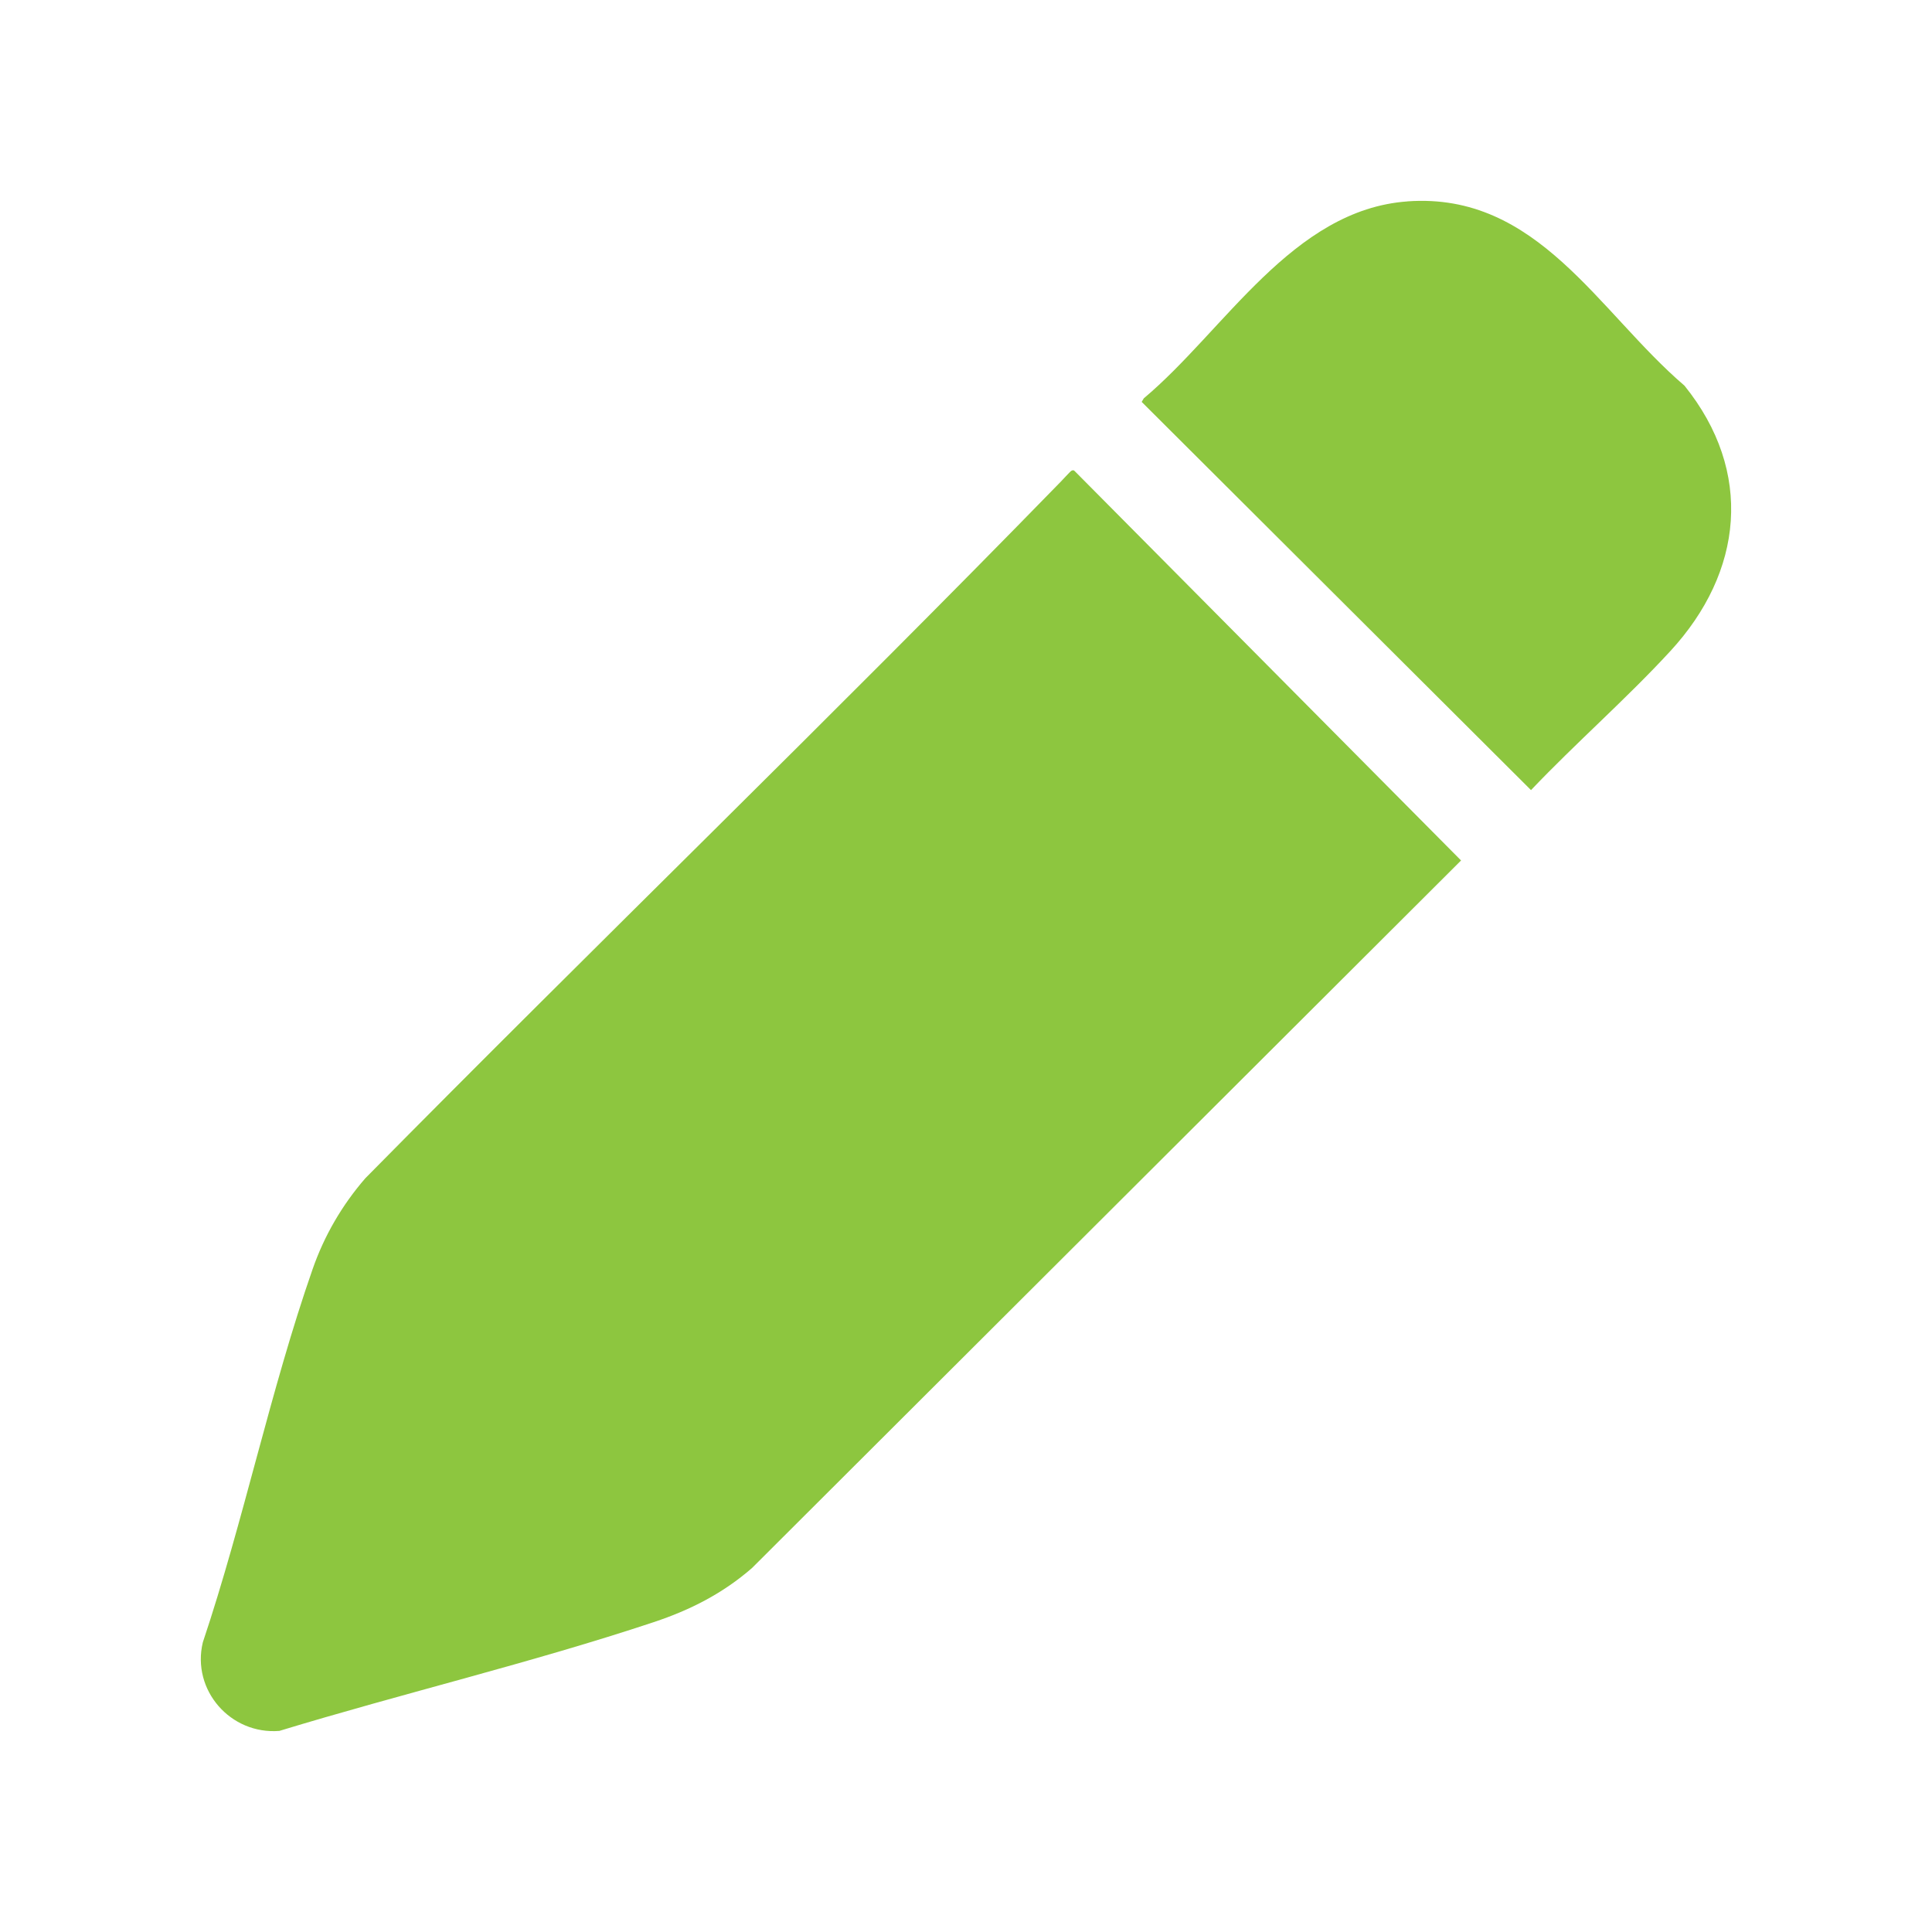 <?xml version="1.0" encoding="UTF-8"?>
<svg id="Layer_1" data-name="Layer 1" xmlns="http://www.w3.org/2000/svg" viewBox="0 0 450 450">
  <defs>
    <style>
      .cls-1 {
        fill: #8dc63f;
      }
    </style>
  </defs>
  <g id="Ypzz2d">
    <g>
      <path class="cls-1" d="M246.87,112.41c.48-.49,2.44-2.64,2.67-2.75.41-.21.58-.17.88.17l89.89,90.59-165.14,164.79c-6.79,5.92-14.39,9.79-22.91,12.62-28.48,9.47-58.45,16.58-87.19,25.33-11.38.91-20.49-9.49-17.83-20.62,9.51-28.36,15.75-58.81,25.58-86.95,2.72-7.8,6.87-14.93,12.28-21.16,53.6-54.32,108.53-107.37,161.77-162.03Z"/>
      <path class="cls-1" d="M327.84,46.9c30.32-2.17,44.41,25.72,64.51,42.93,16.15,20.04,13.7,43.39-3.3,61.83-10.25,11.13-22,21.38-32.45,32.37l-90.68-90.42.49-.83c18.85-15.82,34.63-43.95,61.43-45.87Z"/>
    </g>
  </g>
</svg>